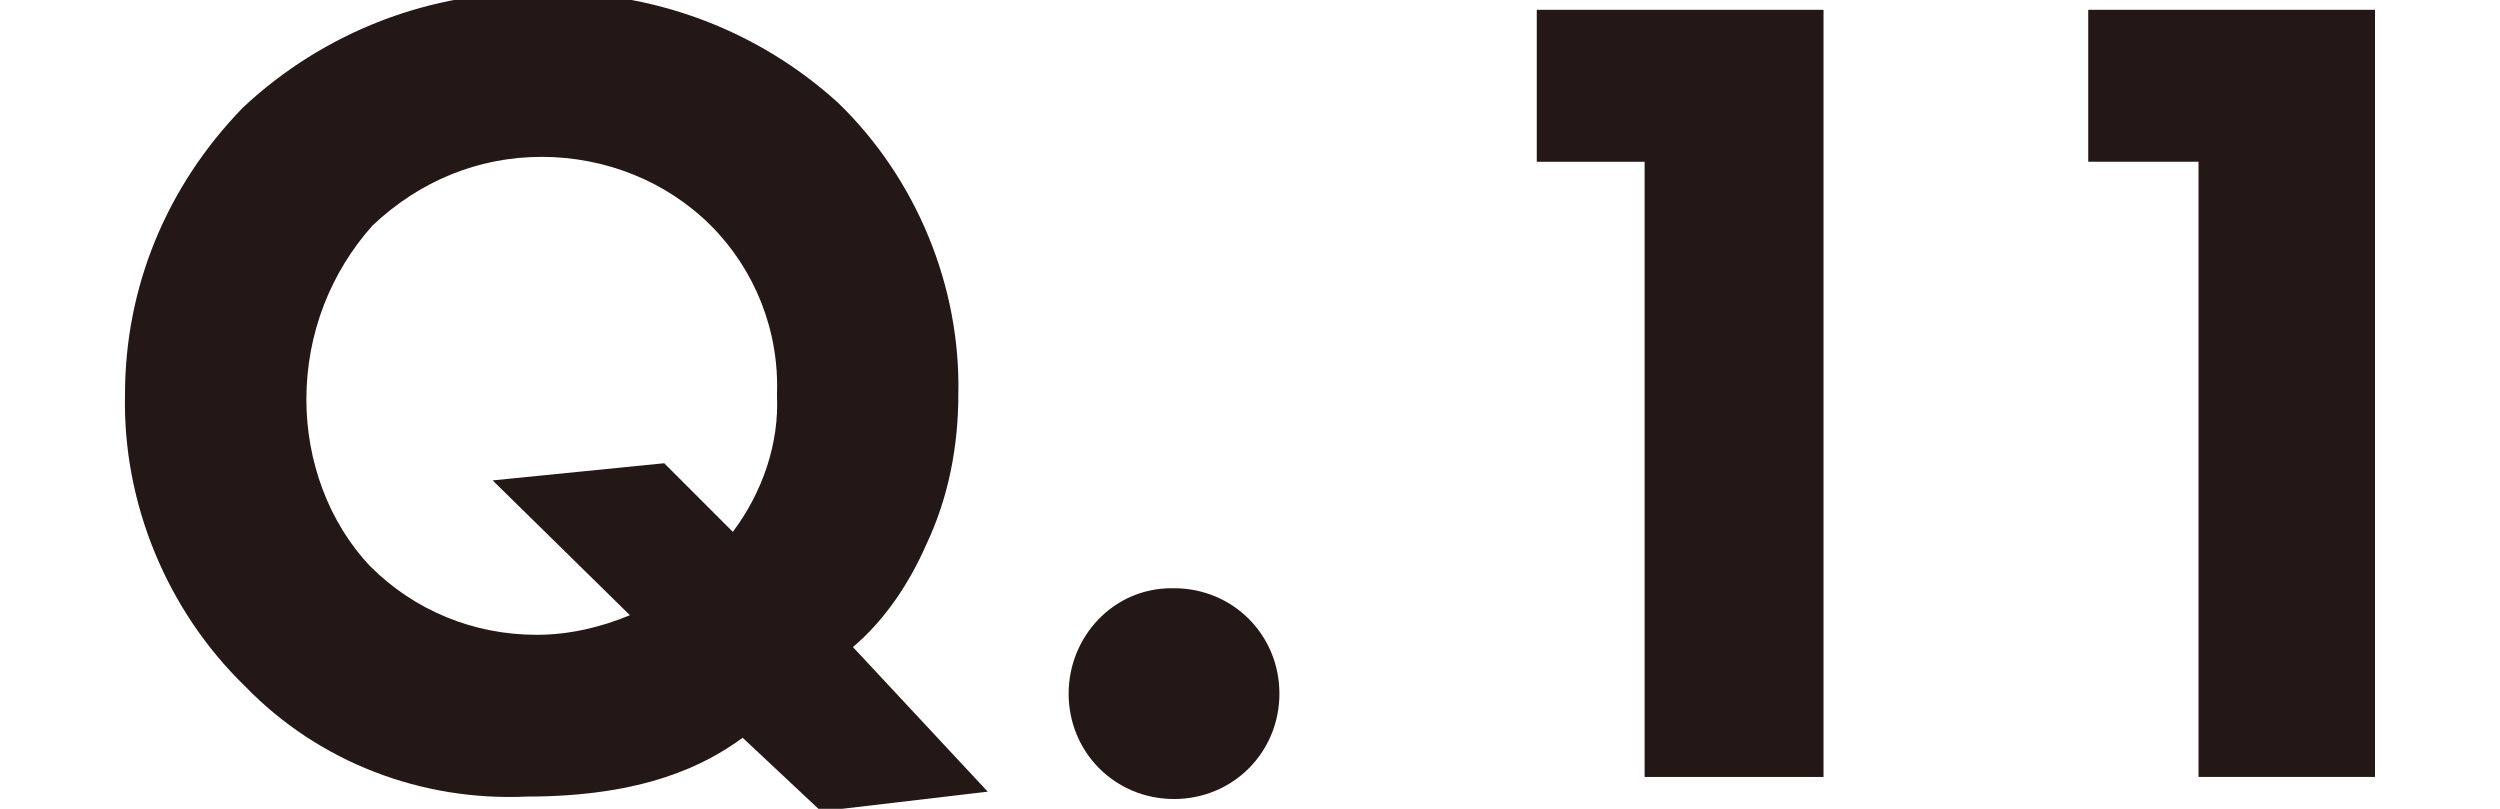 <?xml version="1.0" encoding="utf-8"?>
<!-- Generator: Adobe Illustrator 24.3.0, SVG Export Plug-In . SVG Version: 6.00 Build 0)  -->
<svg version="1.1" id="レイヤー_1" xmlns="http://www.w3.org/2000/svg" xmlns:xlink="http://www.w3.org/1999/xlink" x="0px"
	 y="0px" viewBox="0 0 102 33" style="enable-background:new 0 0 102 33;" xml:space="preserve">
<style type="text/css">
	.st0{fill:#231815;}
</style>
<g id="レイヤー_2_1_">
	<g id="要素">
		<path class="st0" d="M30.3,30.1c-1.5,1.1-4,2.4-8.8,2.4c-4.3,0.2-8.5-1.4-11.5-4.5c-3.2-3.1-5-7.5-4.9-11.9
			c0-4.4,1.7-8.5,4.8-11.7c3.3-3.1,7.7-4.8,12.2-4.7c4.5-0.1,8.8,1.5,12.1,4.5c3.2,3.1,5,7.5,4.9,11.9c0,2.1-0.4,4.2-1.3,6.1
			c-0.7,1.6-1.7,3.1-3,4.2l5.5,5.9l-6.8,0.8L30.3,30.1z M29.9,21.7c1.2-1.6,1.9-3.6,1.8-5.6c0.1-2.6-0.9-5.1-2.7-6.9
			c-1.8-1.8-4.3-2.8-6.9-2.8c-2.6,0-5,1-6.9,2.8c-1.7,1.9-2.7,4.4-2.7,7.1c0,2.5,0.9,5,2.6,6.8c1.8,1.8,4.2,2.8,6.8,2.8
			c1.3,0,2.6-0.3,3.8-0.8l-5.6-5.5l7-0.7L29.9,21.7z"/>
		<path class="st0" d="M47.9,24c2.4,0,4.3,1.9,4.3,4.3s-1.9,4.3-4.3,4.3c-2.4,0-4.3-1.9-4.3-4.3l0,0c0-2.3,1.8-4.3,4.2-4.3
			C47.8,24,47.8,24,47.9,24z"/>
		<path class="st0" d="M67.1,6.6h-4.4V0.4h11.7v31.3h-7.3V6.6z"/>
		<path class="st0" d="M89.7,6.6h-4.5V0.4h11.7v31.3h-7.2V6.6z"/>
	</g>
</g>
</svg>
